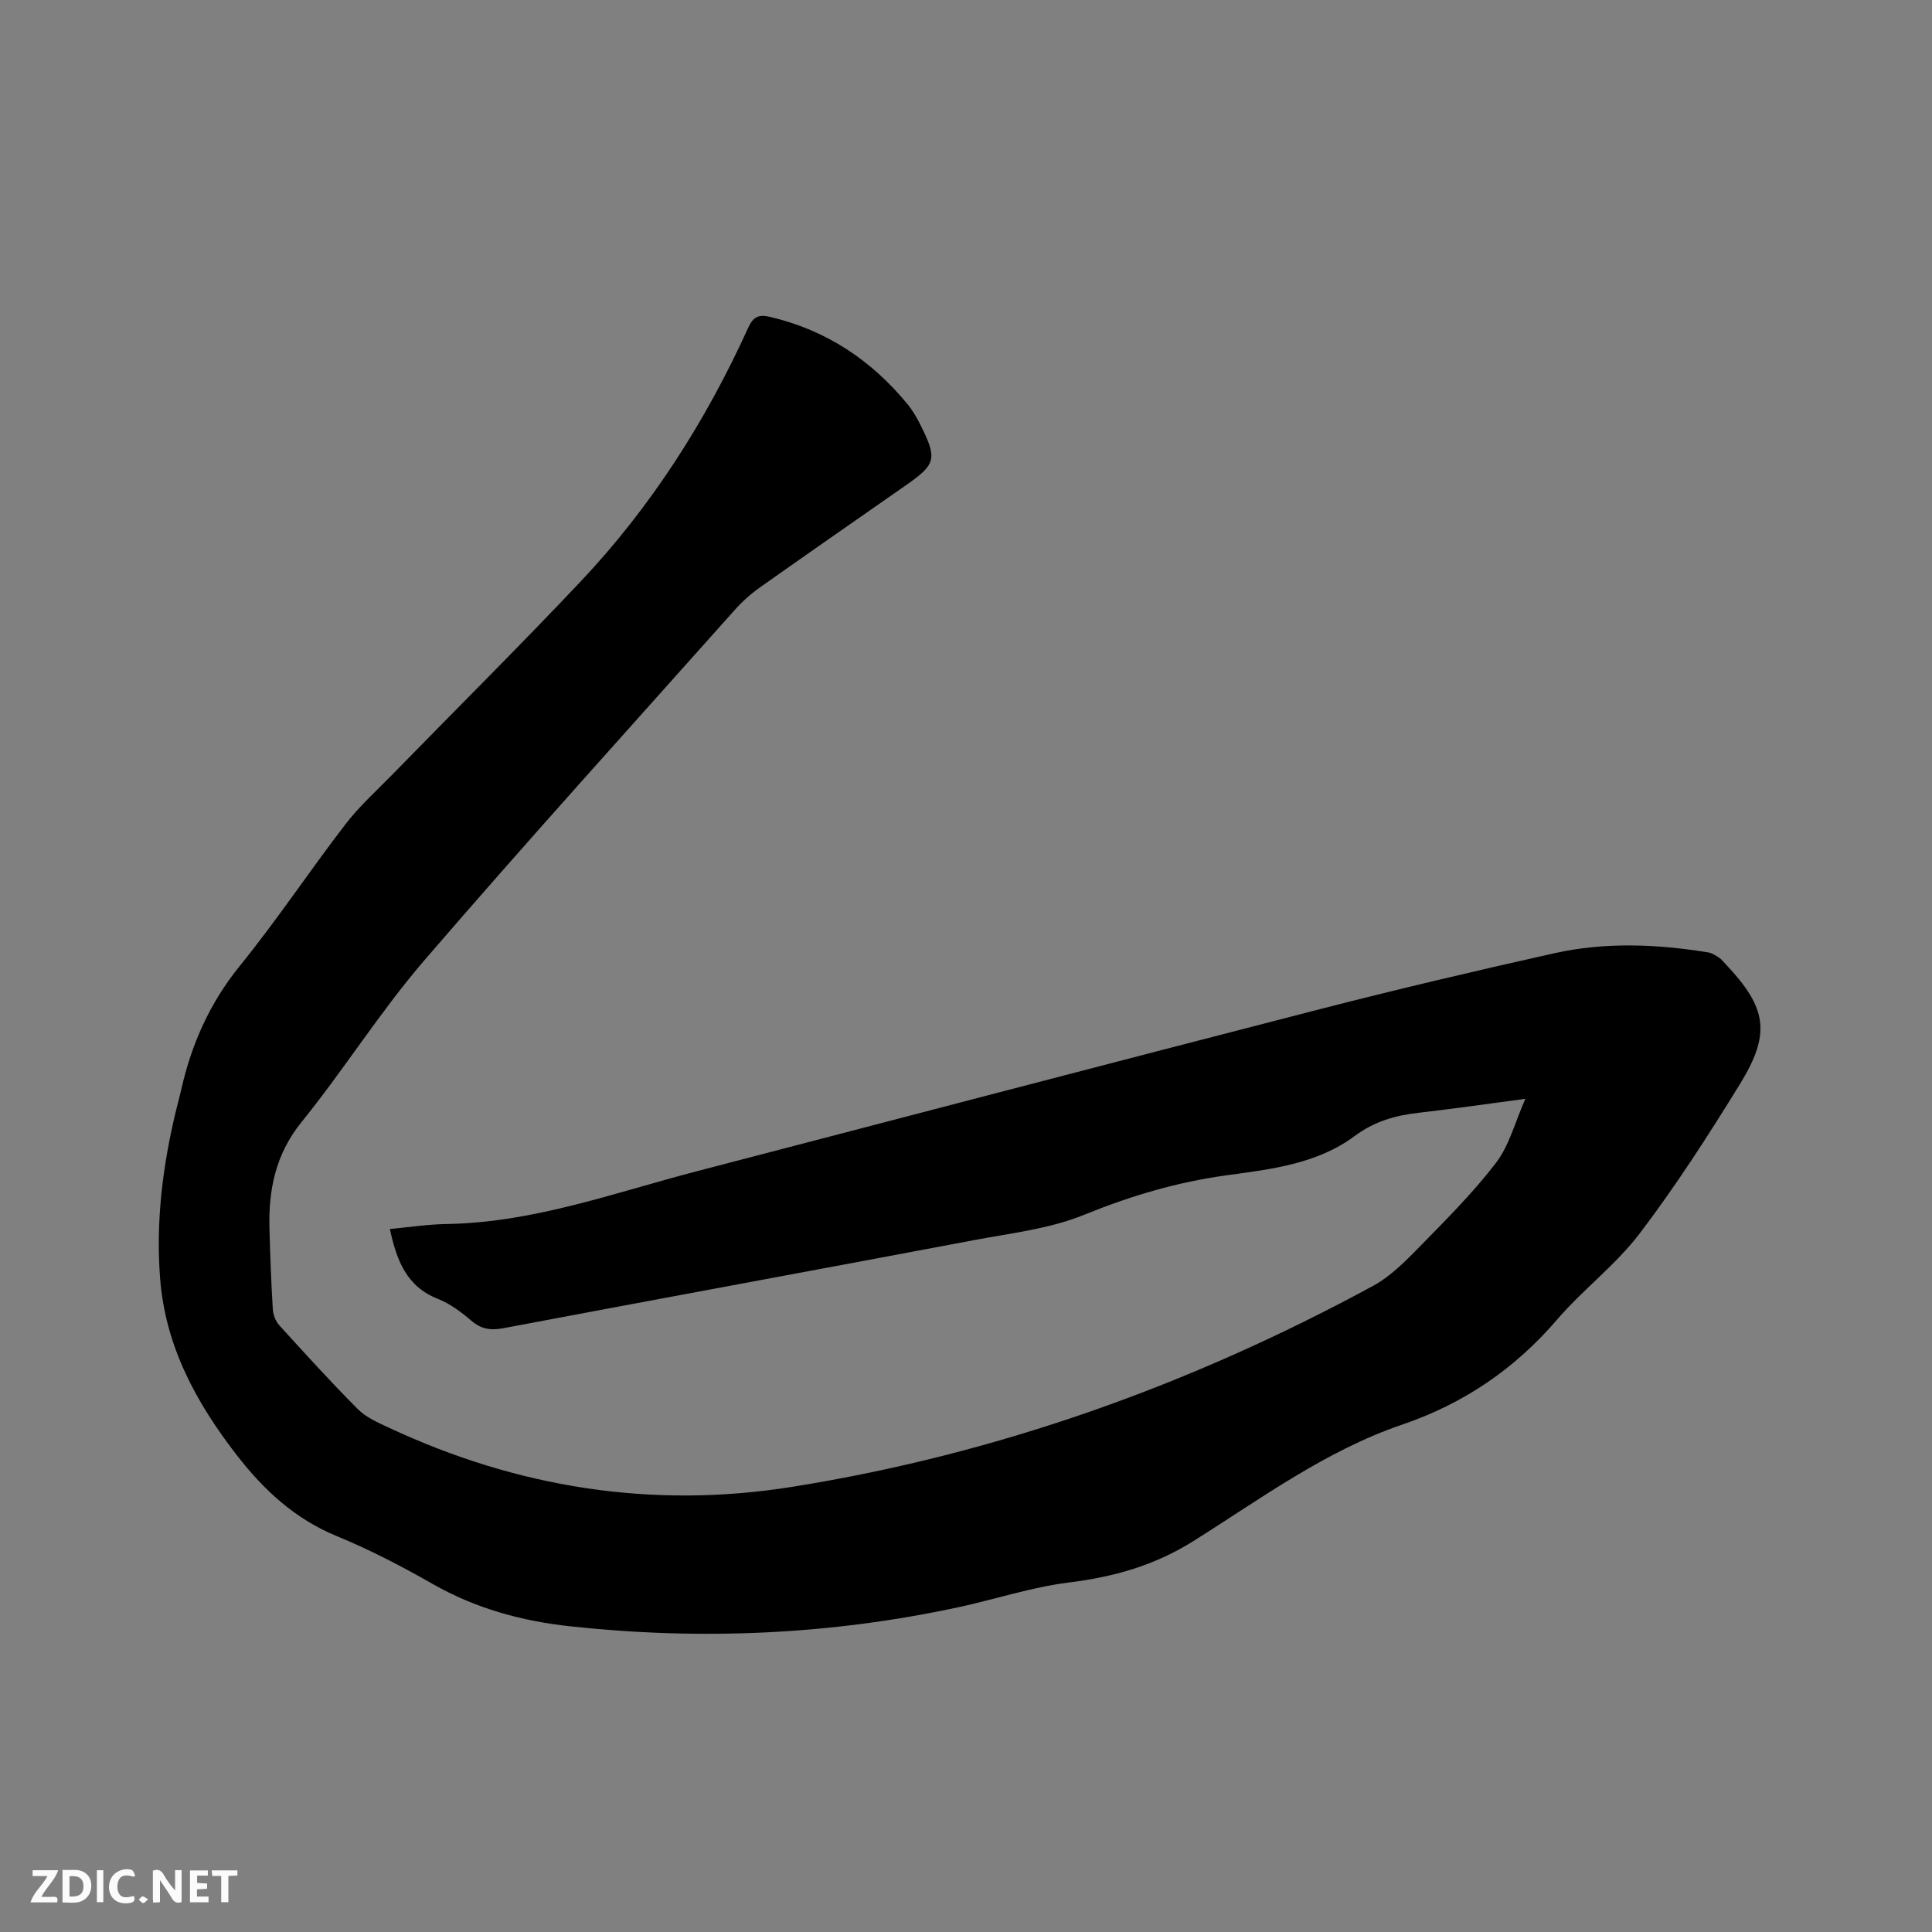 <svg enable-background="new 0 0 400 400" viewBox="0 0 400 400" xmlns="http://www.w3.org/2000/svg"><rect x="0" y="0" width="400" height="400" fill="#808080" stroke="none"/><path d="m315.81 227.5c-8 1.06-15 2.08-22.02 2.88-4.87.55-9.2 1.75-13.36 4.85-7.72 5.74-17.24 6.85-26.46 8.1-10.25 1.4-19.9 4.27-29.51 8.18-7.13 2.91-15.13 3.8-22.81 5.25-32.47 6.13-64.97 12.1-97.44 18.23-2.63.5-4.59.2-6.66-1.58s-4.39-3.5-6.89-4.49c-6.54-2.58-8.54-8.01-9.94-14.47 4.02-.37 7.86-.97 11.71-1.03 17.97-.28 34.67-6.45 51.74-10.9 43.03-11.21 86.03-22.5 129.09-33.58 16.09-4.14 32.27-7.95 48.49-11.57 10.56-2.36 21.28-1.92 31.93-.18.78.13 1.53.63 2.22 1.08.52.34.93.87 1.36 1.33 8.55 9.04 9.47 14.31 2.95 24.89-6.5 10.55-13.23 21.02-20.72 30.87-4.96 6.53-11.77 11.63-17.15 17.89-8.78 10.22-19.32 17.37-32.09 21.72-15.8 5.39-29.23 15.34-43.18 24.1-8.11 5.09-16.5 7.41-25.77 8.57-7.72.96-15.23 3.47-22.87 5.12-26.54 5.71-53.29 6.87-80.28 3.96-10.13-1.09-19.65-3.69-28.57-8.78-6.43-3.67-13.05-7.11-19.89-9.92-8.66-3.57-15.07-9.53-20.67-16.75-8.39-10.83-14.76-22.53-15.86-36.46-.94-11.83.52-23.49 3.31-35 .35-1.44.75-2.87 1.08-4.32 2.13-9.41 5.91-17.88 12.1-25.51 7.67-9.46 14.43-19.65 21.86-29.31 2.88-3.75 6.47-6.98 9.79-10.38 12.96-13.28 26.13-26.36 38.86-39.84 14.6-15.46 25.94-33.2 34.72-52.54 1.04-2.3 2.15-2.87 4.55-2.3 11.6 2.72 20.94 8.93 28.44 18.04 1.13 1.37 2.04 2.98 2.83 4.58 3.37 6.81 3.05 7.91-3.16 12.25-10.08 7.04-20.18 14.04-30.22 21.15-1.88 1.33-3.65 2.91-5.18 4.63-21.52 24.15-43.24 48.12-64.34 72.63-9.1 10.58-16.58 22.55-25.37 33.42-5.42 6.7-6.87 14.08-6.64 22.19.16 5.51.35 11.02.69 16.52.07 1.15.56 2.5 1.32 3.34 5.35 5.89 10.69 11.78 16.31 17.41 1.72 1.72 4.2 2.79 6.48 3.85 26.54 12.4 54.42 16.83 83.32 12.23 42.52-6.77 82.57-21.11 120.38-41.63 3.64-1.98 6.74-5.15 9.69-8.16 5.46-5.58 11.03-11.14 15.76-17.32 2.74-3.59 3.9-8.33 6.07-13.24z" fill="#000001"/><g fill="#fafbfa"><path d="m37.59 393.81c-.92.31-1.52.05-2-.78-.7-1.2-1.52-2.34-2.47-3.78v4.59c-.55.03-.95.05-1.41.07-.03-.37-.06-.64-.06-.91 0-1.91 0-3.81 0-5.7 1.13-.41 1.77-.03 2.29.91.62 1.11 1.38 2.14 2.31 3.19v-4.2h1.35v6.61z"/><path d="m12.94 393.88v-6.75c1.9.19 3.93-.54 5.37 1.29.8 1.01.78 2.88.03 3.97-1.37 1.97-3.4 1.51-5.4 1.49m1.45-1.22c2.04.12 2.92-.58 2.89-2.21-.03-1.51-.98-2.19-2.89-2z"/><path d="m11.81 393.87h-5.49c.68-2.18 2.47-3.48 3.51-5.45h-3.08v-1.21h5.29c-.71 2.13-2.44 3.48-3.47 5.51.86 0 1.63.04 2.39-.01.79-.05 1.14.21.85 1.16"/><path d="m39.33 393.86v-6.61h3.7v1.07h-2.22v1.52c.68.04 1.34.09 2.07.13v1.07c-.72.05-1.38.09-2.1.14v1.48h2.4v1.19h-3.85z"/><path d="m27.71 388.56c-1.15-.3-2.46-.61-3.1.64-.37.73-.41 1.93-.06 2.67.63 1.35 1.99.93 3.17.68.35.94-.01 1.32-.93 1.46-1.62.25-3.05-.27-3.76-1.48-.73-1.24-.6-3.03.31-4.17.88-1.11 2.71-1.7 4-1.16.32.13.44.74.65 1.12-.1.08-.19.16-.28.24"/><path d="m49.15 387.24v1.07c-.59.02-1.17.05-1.87.08v5.44h-1.48v-5.44h-1.85c-.05-.4-.08-.73-.13-1.15z"/><path d="m20.06 387.21h1.33v6.62h-1.33z"/><path d="m30.68 393.25c-.49.38-.8.79-1.05.76-.32-.05-.6-.45-.9-.7.26-.24.51-.64.8-.67.29-.04.62.3 1.15.61"/></g></svg>